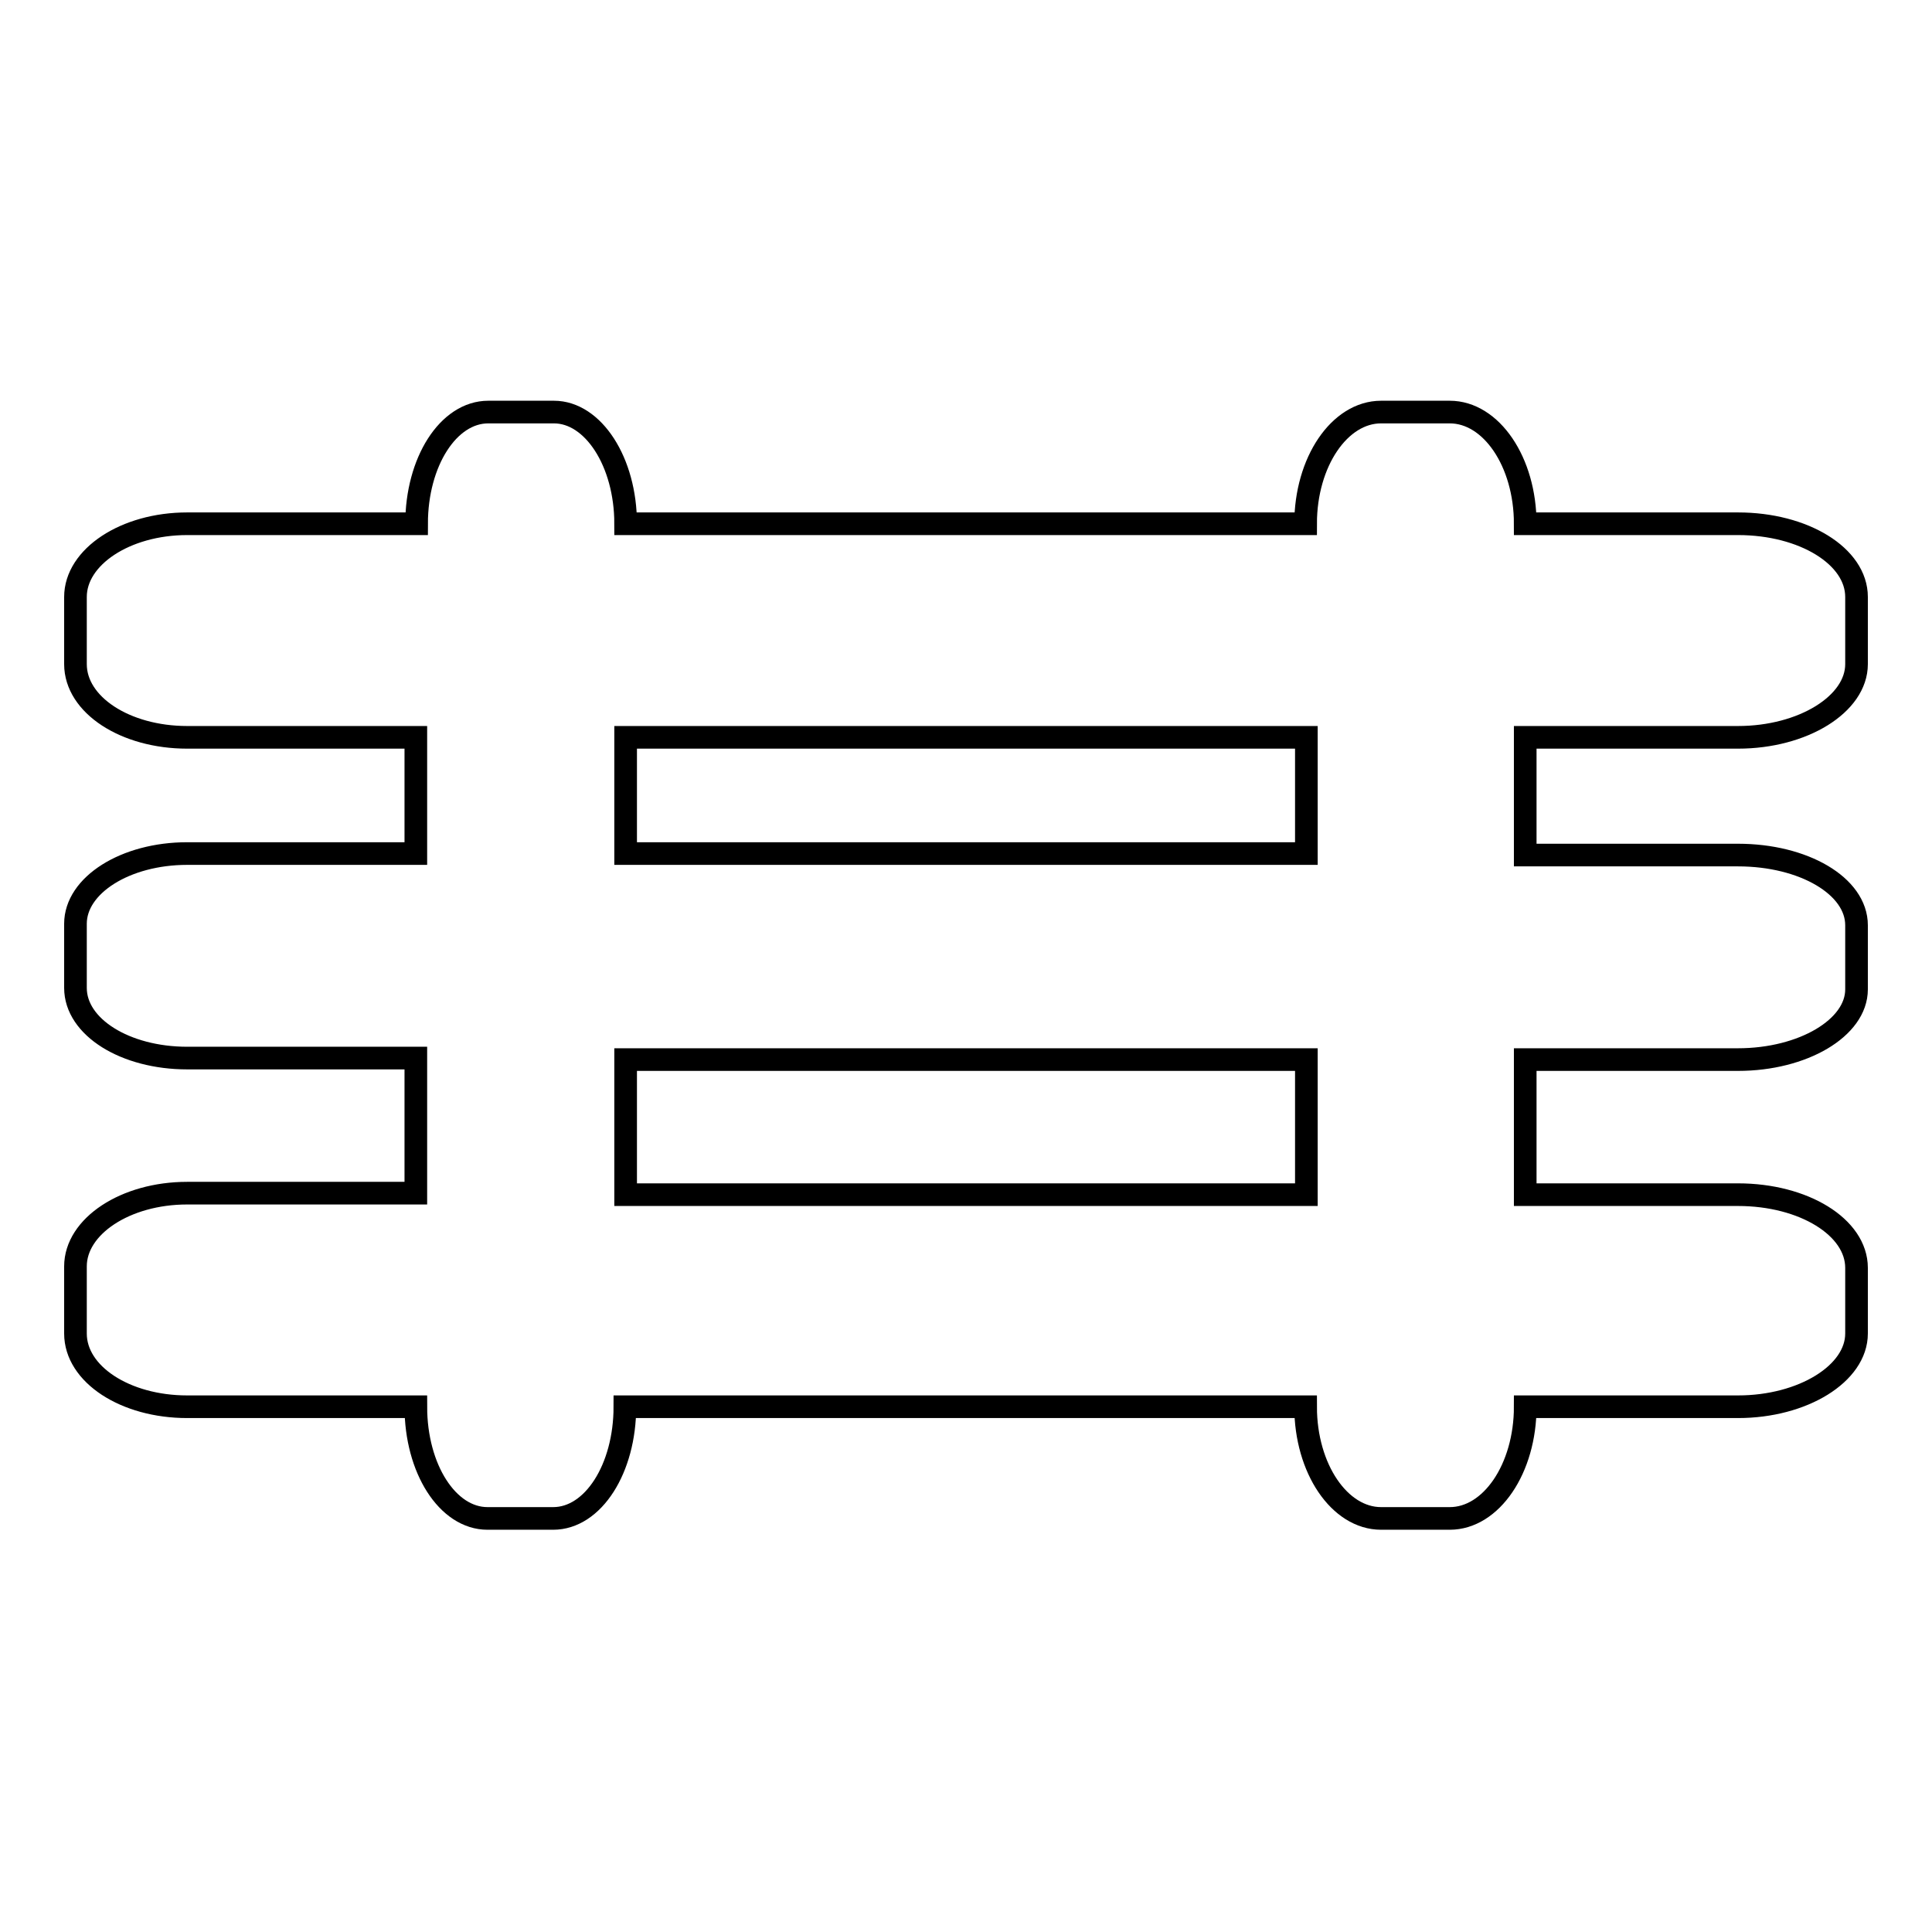 <?xml version="1.0" encoding="utf-8"?>
<!-- Svg Vector Icons : http://www.onlinewebfonts.com/icon -->
<!DOCTYPE svg PUBLIC "-//W3C//DTD SVG 1.1//EN" "http://www.w3.org/Graphics/SVG/1.1/DTD/svg11.dtd">
<svg version="1.1" xmlns="http://www.w3.org/2000/svg" xmlns:xlink="http://www.w3.org/1999/xlink" x="0px" y="0px" viewBox="0 0 256 256" enable-background="new 0 0 256 256" xml:space="preserve">
<g><g><path stroke-width="3" fill-opacity="0" stroke="#000000"  d="M230.3,97.7c8.6,0,15.7-4.4,15.7-9.7v-8.9c0-5.4-7-9.7-15.7-9.7h-28.2c0-8.2-4.5-14.8-10-14.8H183c-5.5,0-10,6.6-10,14.8H82.9c0-8.2-4.3-14.8-9.5-14.8h-8.7c-5.3,0-9.5,6.6-9.5,14.8H24.8c-8.2,0-14.8,4.4-14.8,9.7V88c0,5.4,6.6,9.7,14.8,9.7h30.3v15.4H24.8c-8.2,0-14.8,4.2-14.8,9.3v8.5c0,5.2,6.6,9.3,14.8,9.3h30.3v17.9H24.8c-8.2,0-14.8,4.4-14.8,9.7v8.9c0,5.4,6.6,9.7,14.8,9.7h30.3c0,8.2,4.2,14.8,9.5,14.8h8.7c5.3,0,9.5-6.6,9.5-14.8h90.2c0,8.2,4.5,14.8,10,14.8h9.1c5.5,0,10-6.6,10-14.8h28.2c8.6,0,15.7-4.4,15.7-9.7V168c0-5.4-7-9.7-15.7-9.7h-28.2v-17.9h28.2c8.6,0,15.7-4.2,15.7-9.3v-8.5c0-5.2-7-9.3-15.7-9.3h-28.2V97.7H230.3L230.3,97.7z M173.1,97.7v15.4H82.9V97.7H173.1L173.1,97.7z M82.9,158.3v-17.9h90.2v17.9H82.9L82.9,158.3z"/></g></g>
</svg>
